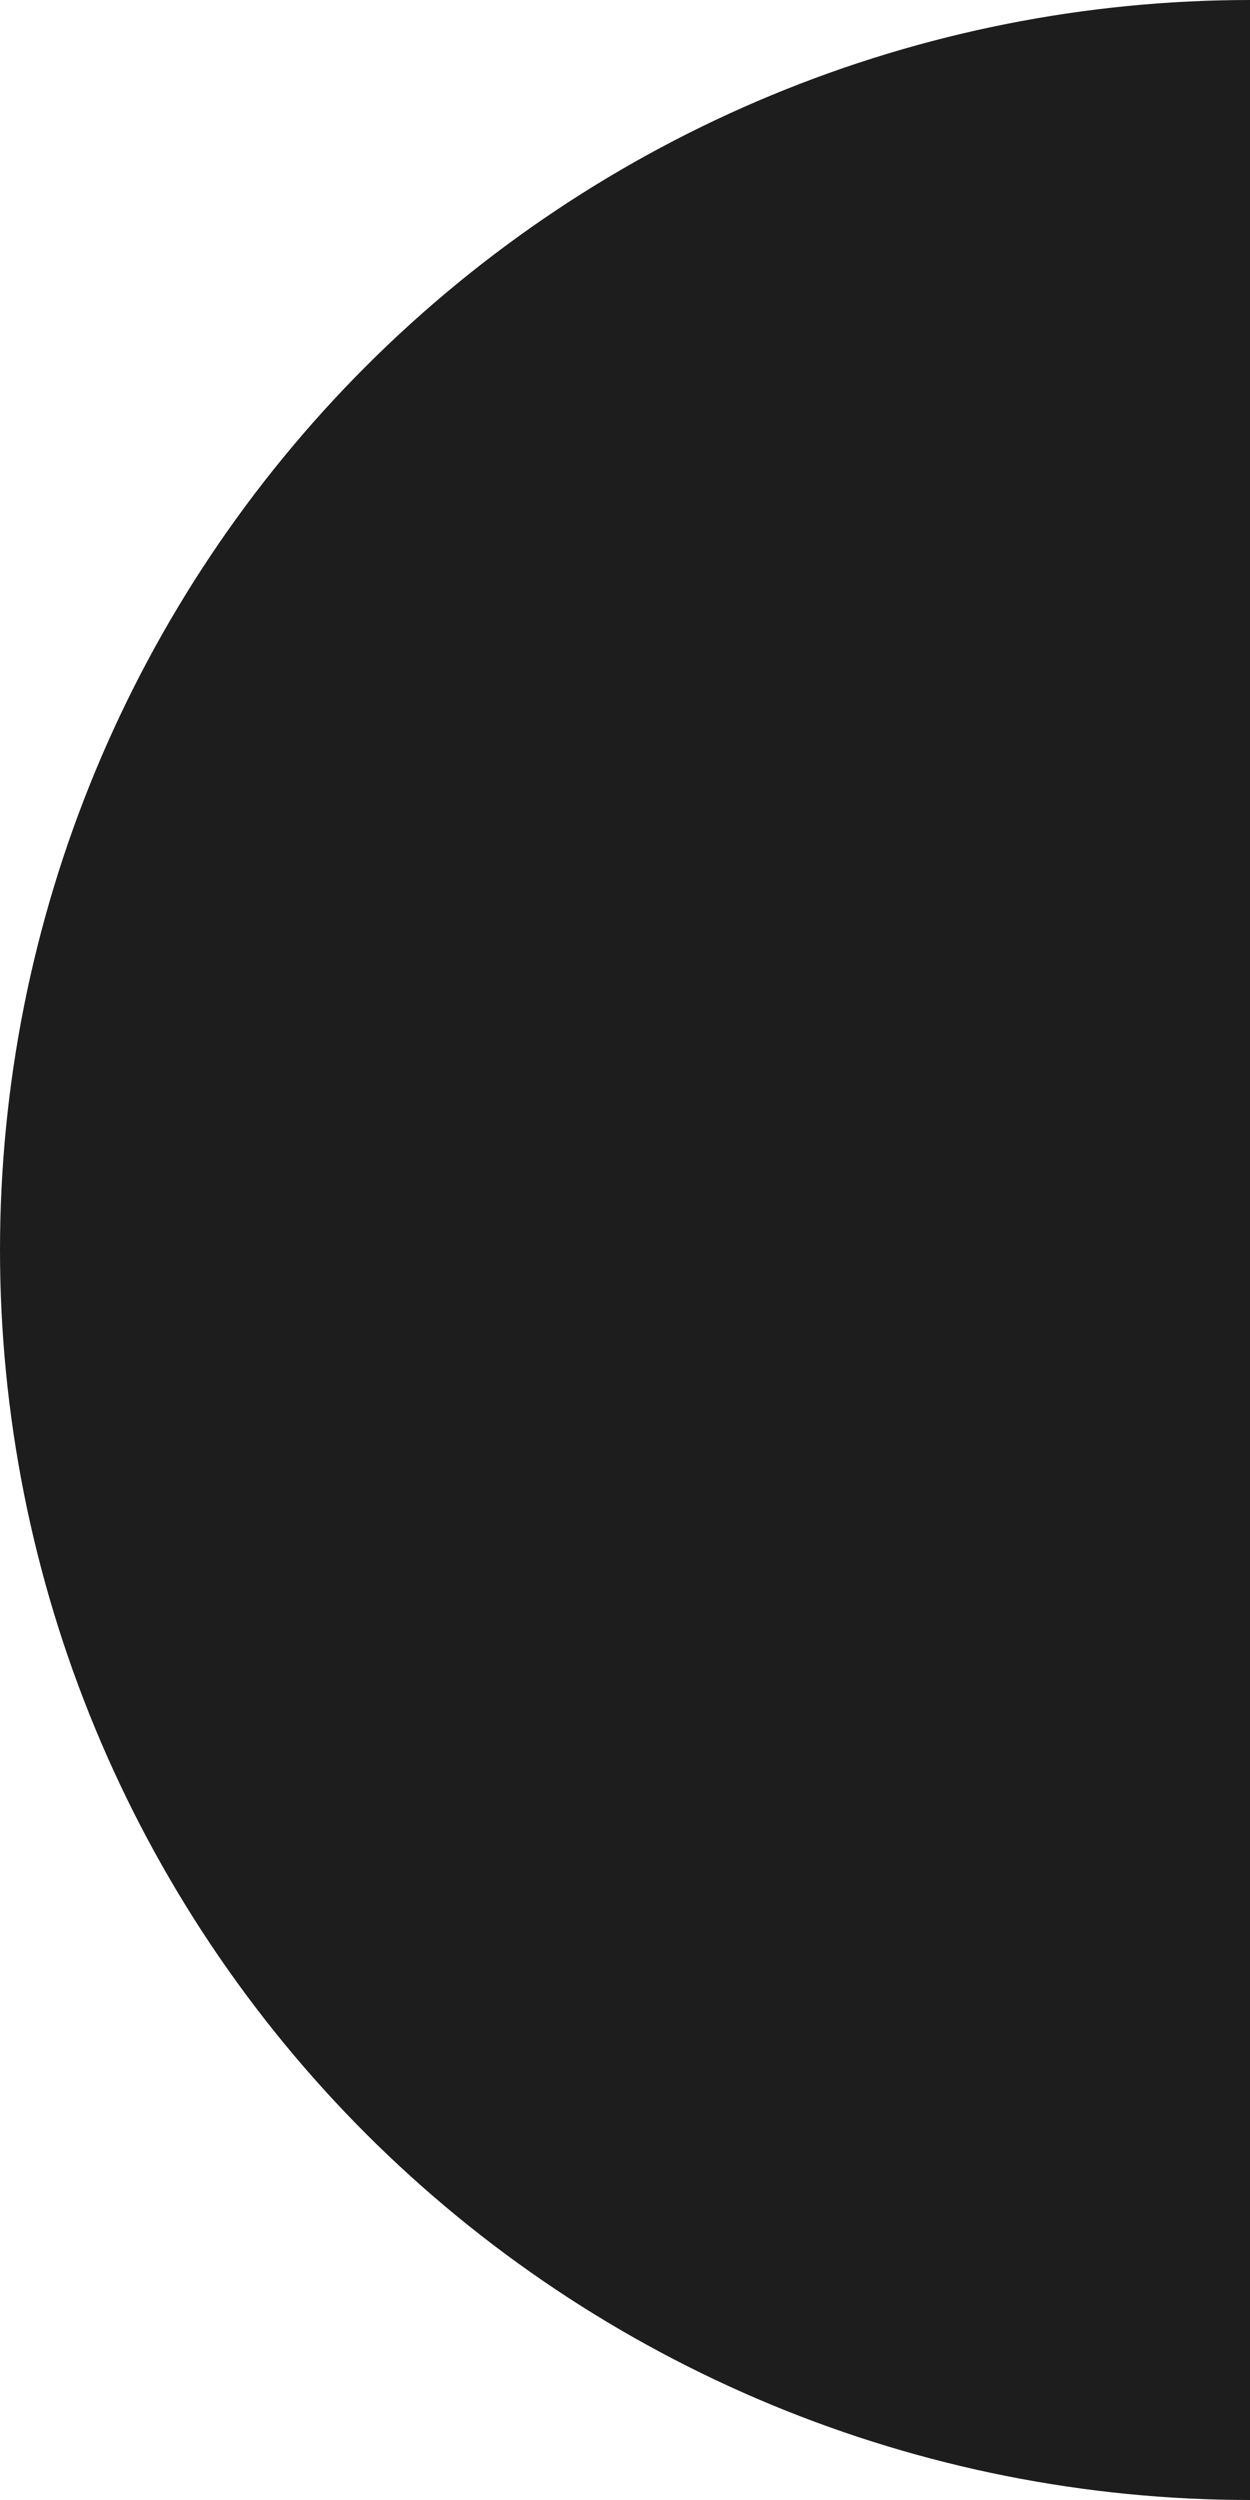 <?xml version="1.0" encoding="UTF-8"?> <svg xmlns="http://www.w3.org/2000/svg" width="35" height="70" viewBox="0 0 35 70" fill="none"> <path d="M35 70C30.404 70 25.852 69.095 21.606 67.336C17.36 65.577 13.501 62.999 10.251 59.749C7.001 56.499 4.423 52.64 2.664 48.394C0.905 44.148 -1.73081e-06 39.596 -1.5299e-06 35C-1.32899e-06 30.404 0.905 25.852 2.664 21.606C4.423 17.36 7.001 13.501 10.251 10.251C13.501 7.001 17.36 4.423 21.606 2.664C25.852 0.905 30.404 -6.02727e-07 35 0L35 35L35 70Z" fill="#1D1D1D"></path> </svg> 